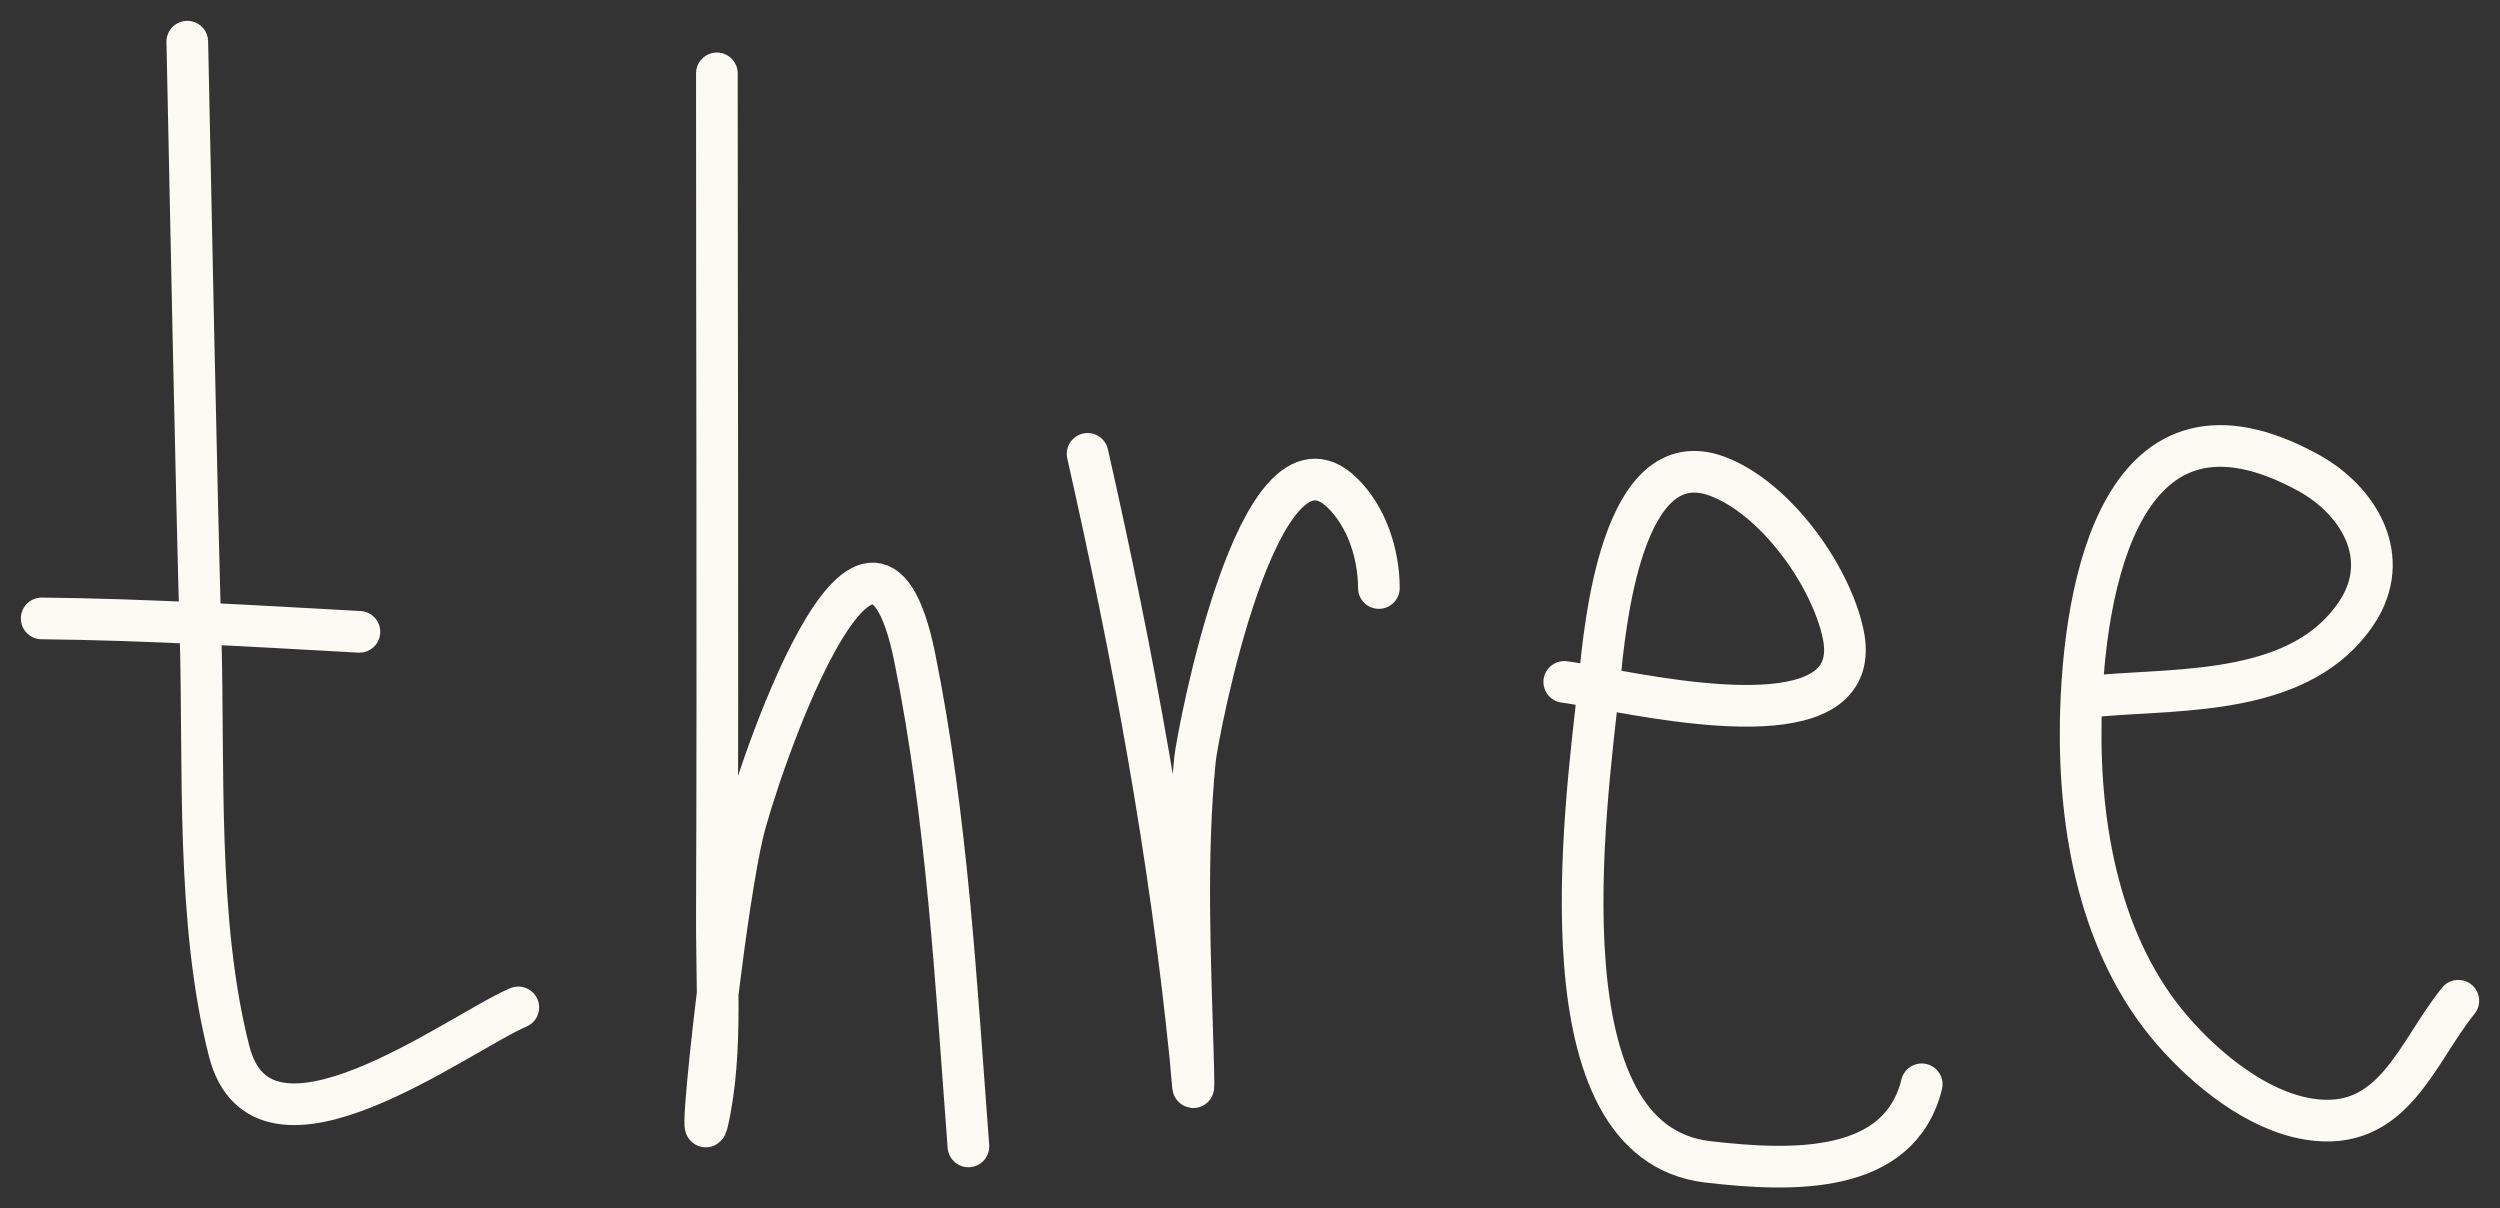 <?xml version="1.0" encoding="UTF-8"?> <svg xmlns="http://www.w3.org/2000/svg" width="60" height="29" viewBox="0 0 60 29" fill="none"><rect x="0" y="0" width="60" height="29" fill="#333333" stroke="none"/><path d="M4.495 1C4.561 4.152 4.716 11.889 4.813 15.236C4.904 18.385 4.702 22.114 5.501 25.233C6.304 28.364 10.993 24.794 12.439 24.178M1 14.842C3.552 14.868 6.079 15.025 8.626 15.164M17.205 1.761C17.205 8.509 17.231 15.258 17.205 22.006C17.203 22.601 17.22 23.221 17.224 23.844M17.224 23.844C17.231 24.776 17.208 25.718 17.046 26.602C16.806 27.917 16.957 26.025 17.224 23.844ZM17.224 23.844C17.4 22.413 17.625 20.857 17.823 20.003C18.129 18.681 20.874 10.448 21.954 15.782C22.732 19.625 22.946 23.614 23.242 27.514M26.102 10.893C27.194 15.724 28.076 20.488 28.574 25.415C28.612 25.797 28.672 26.81 28.627 25.254C28.559 22.918 28.45 20.556 28.68 18.225C28.734 17.677 30.19 9.865 32.21 11.823C32.804 12.398 33.093 13.304 33.093 14.112M37.542 16.366C37.733 16.39 38.018 16.443 38.366 16.507M38.366 16.507C40.451 16.892 44.769 17.686 44.233 15.204C43.926 13.785 42.597 11.944 41.214 11.43C38.899 10.57 38.514 15.11 38.389 16.295C38.382 16.362 38.374 16.433 38.366 16.507ZM38.366 16.507C38.035 19.507 36.95 27.41 40.984 27.884C43.04 28.125 45.587 28.19 46.121 26.023M50.406 16.695C52.415 16.524 55.242 16.683 56.556 14.712C57.441 13.385 56.61 12.008 55.398 11.344C50.933 8.9 50 13.998 49.938 17.29C49.89 19.881 50.4 22.73 52.142 24.735C52.944 25.659 54.155 26.653 55.401 26.857C57.445 27.192 57.983 25.272 59 24.018" stroke="#FBFBF4" stroke-linecap="round"></path></svg> 